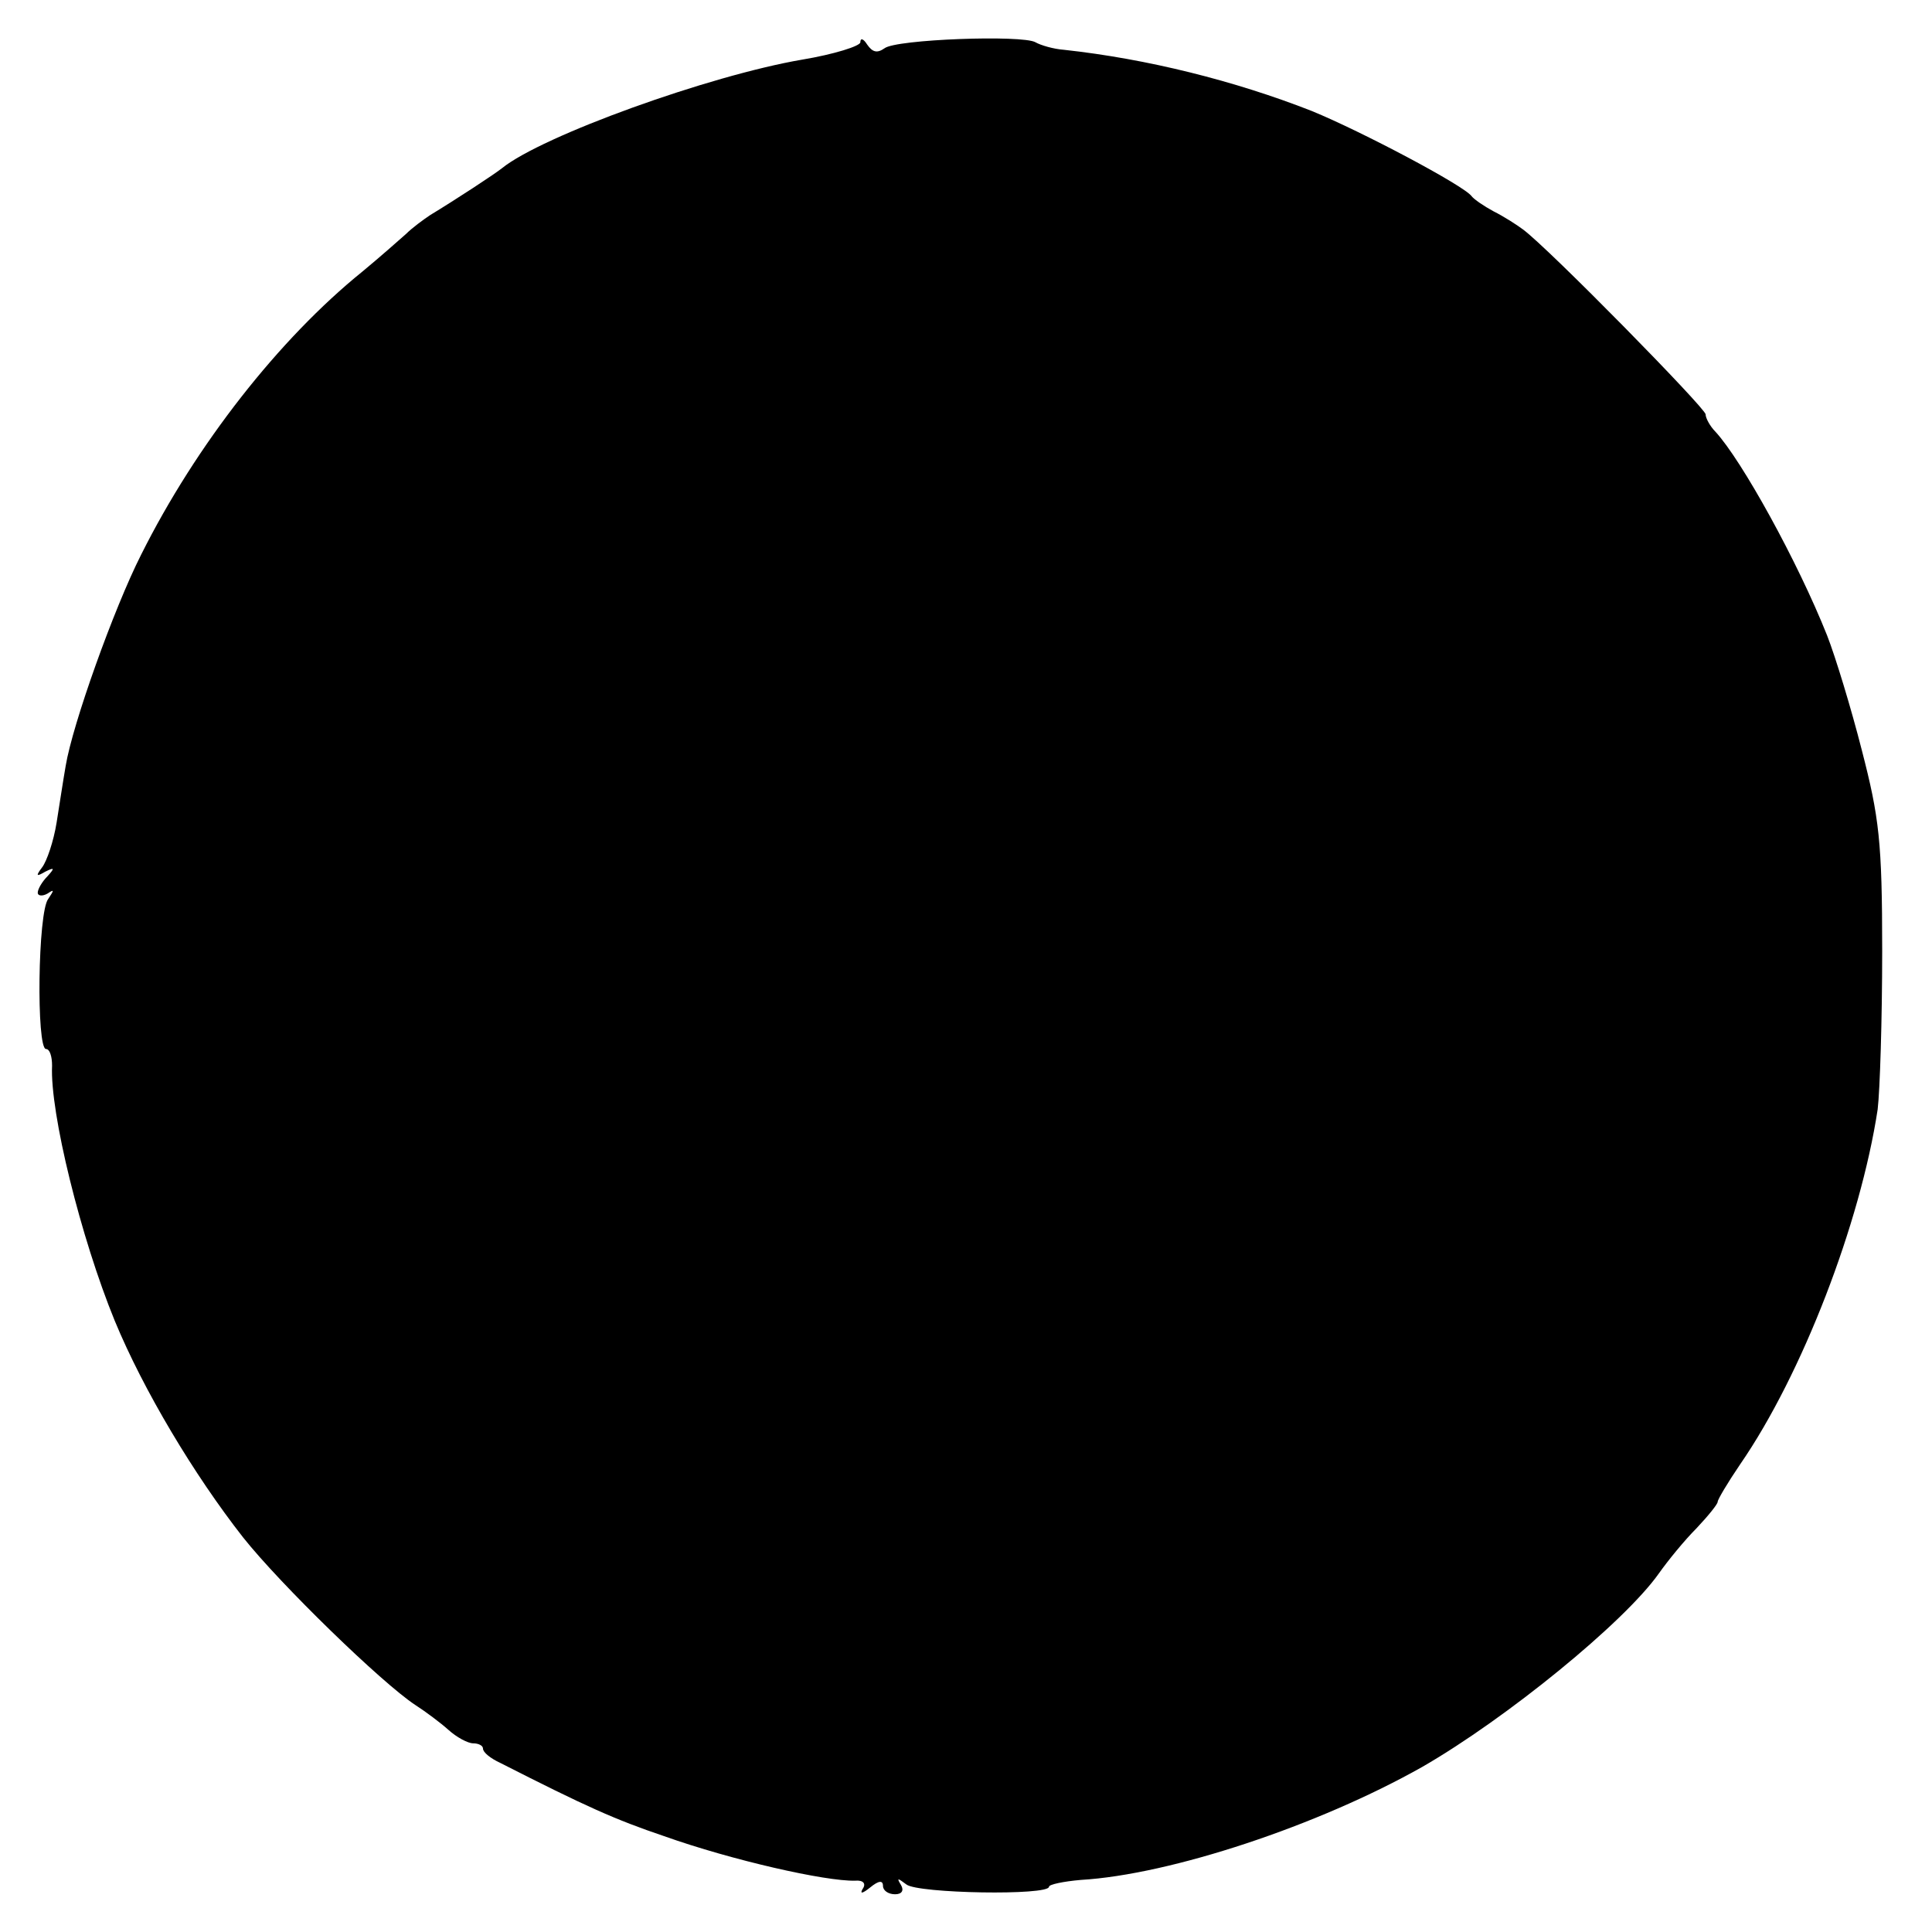 <?xml version="1.0" standalone="no"?>
<!DOCTYPE svg PUBLIC "-//W3C//DTD SVG 20010904//EN"
 "http://www.w3.org/TR/2001/REC-SVG-20010904/DTD/svg10.dtd">
<svg version="1.0" xmlns="http://www.w3.org/2000/svg"
 width="256pt" height="256pt" viewBox="0 0 256 256"
 preserveAspectRatio="xMidYMid meet">
<g transform="translate(0,256) scale(0.1,-0.1)"
fill="#000000" stroke="none">
<path d="M1140 2504 c0 -5 -35 -16 -77 -23 -123 -21 -345 -101 -398 -144 -10
-8 -62 -42 -95 -62 -9 -6 -24 -17 -32 -25 -9 -8 -35 -31 -58 -50 -110 -89
-220 -229 -293 -375 -36 -71 -91 -225 -100 -280 -3 -17 -8 -50 -12 -75 -4 -25
-13 -51 -19 -59 -9 -12 -8 -13 4 -6 12 6 13 5 3 -6 -7 -7 -13 -17 -13 -22 0
-4 6 -5 13 -1 9 6 9 5 1 -7 -14 -17 -16 -199 -3 -199 5 0 8 -10 8 -22 -3 -62
38 -228 83 -338 38 -92 105 -204 170 -287 50 -63 184 -193 228 -222 14 -9 34
-24 44 -33 11 -10 26 -18 33 -18 7 0 13 -3 13 -7 0 -5 10 -13 23 -19 114 -58
152 -75 217 -97 90 -32 214 -60 253 -59 11 1 15 -4 10 -11 -4 -7 0 -6 10 2 11
9 17 10 17 2 0 -6 7 -11 16 -11 9 0 12 5 8 12 -6 10 -5 10 7 1 15 -12 189 -15
189 -3 0 3 19 7 42 9 119 7 315 72 453 150 111 64 267 191 313 256 12 17 34
44 50 60 16 17 28 32 28 35 0 3 13 25 30 50 82 119 159 319 182 470 3 25 6
119 6 210 0 145 -4 177 -27 266 -14 55 -35 124 -46 152 -39 98 -113 232 -148
270 -7 7 -13 18 -13 23 0 8 -208 220 -242 245 -8 6 -25 17 -39 24 -13 7 -26
16 -29 20 -10 14 -146 86 -212 113 -102 40 -218 69 -328 81 -14 1 -31 6 -38
10 -17 10 -185 4 -200 -8 -10 -7 -16 -5 -23 5 -5 8 -9 9 -9 3z"/>
</g>
</svg>
